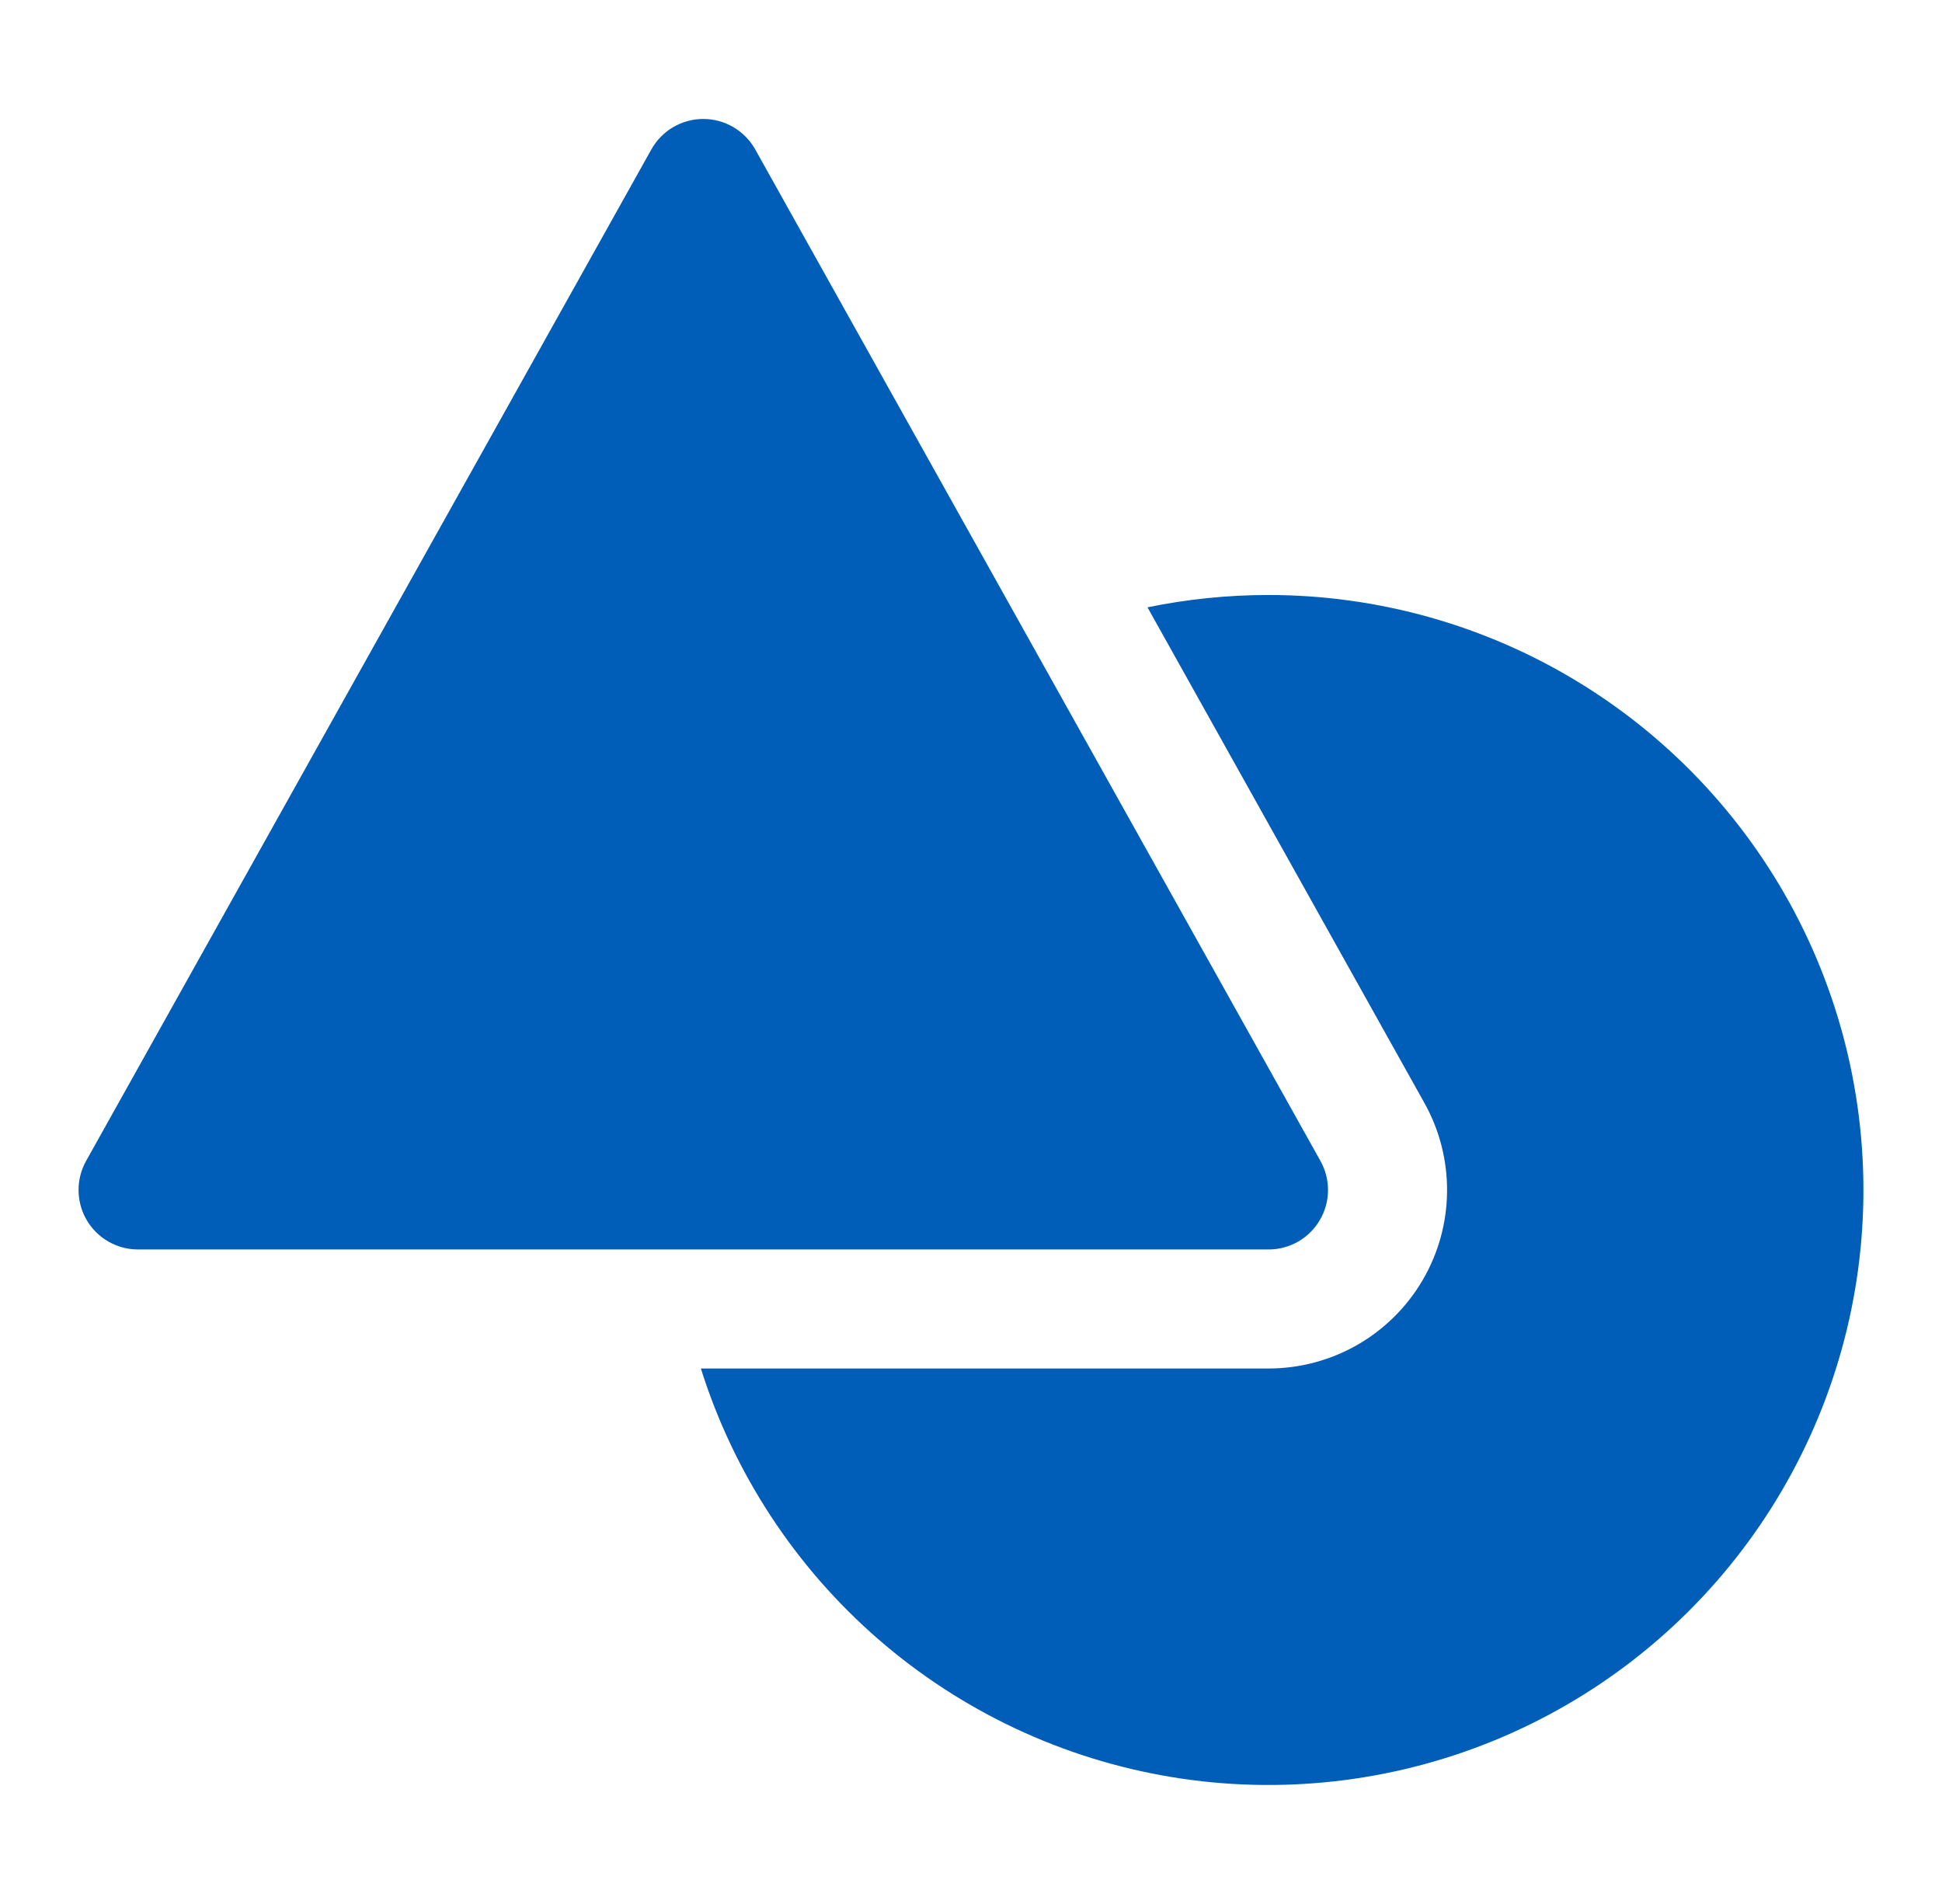 <?xml version="1.0" encoding="UTF-8"?> <svg xmlns="http://www.w3.org/2000/svg" width="51" height="50" viewBox="0 0 51 50" fill="none"><path d="M33.316 32.812H3.628C3.356 32.813 3.088 32.742 2.851 32.607C2.614 32.472 2.416 32.277 2.278 32.042C2.14 31.807 2.066 31.54 2.063 31.267C2.06 30.994 2.128 30.725 2.261 30.487L17.105 3.925C17.241 3.682 17.439 3.48 17.678 3.339C17.918 3.198 18.191 3.124 18.469 3.124C18.747 3.124 19.02 3.198 19.26 3.339C19.5 3.48 19.698 3.682 19.834 3.925L34.677 30.487C34.81 30.725 34.879 30.993 34.876 31.265C34.873 31.538 34.8 31.805 34.662 32.039C34.524 32.274 34.328 32.469 34.092 32.605C33.856 32.74 33.588 32.812 33.316 32.812Z" fill="#005EB8"></path><path d="M33.315 15.625C32.247 15.625 31.181 15.733 30.135 15.949L37.407 28.964C37.806 29.677 38.011 30.483 38.002 31.3C37.994 32.117 37.772 32.917 37.358 33.622C36.944 34.327 36.354 34.911 35.645 35.318C34.936 35.724 34.133 35.937 33.315 35.938H18.406C19.273 38.692 20.885 41.153 23.066 43.047C25.246 44.94 27.908 46.193 30.757 46.665C33.606 47.137 36.53 46.81 39.204 45.721C41.879 44.632 44.199 42.823 45.908 40.495C47.616 38.167 48.647 35.412 48.884 32.534C49.121 29.656 48.556 26.768 47.252 24.192C45.947 21.616 43.954 19.451 41.494 17.939C39.034 16.427 36.203 15.626 33.315 15.625Z" fill="#005EB8"></path></svg> 